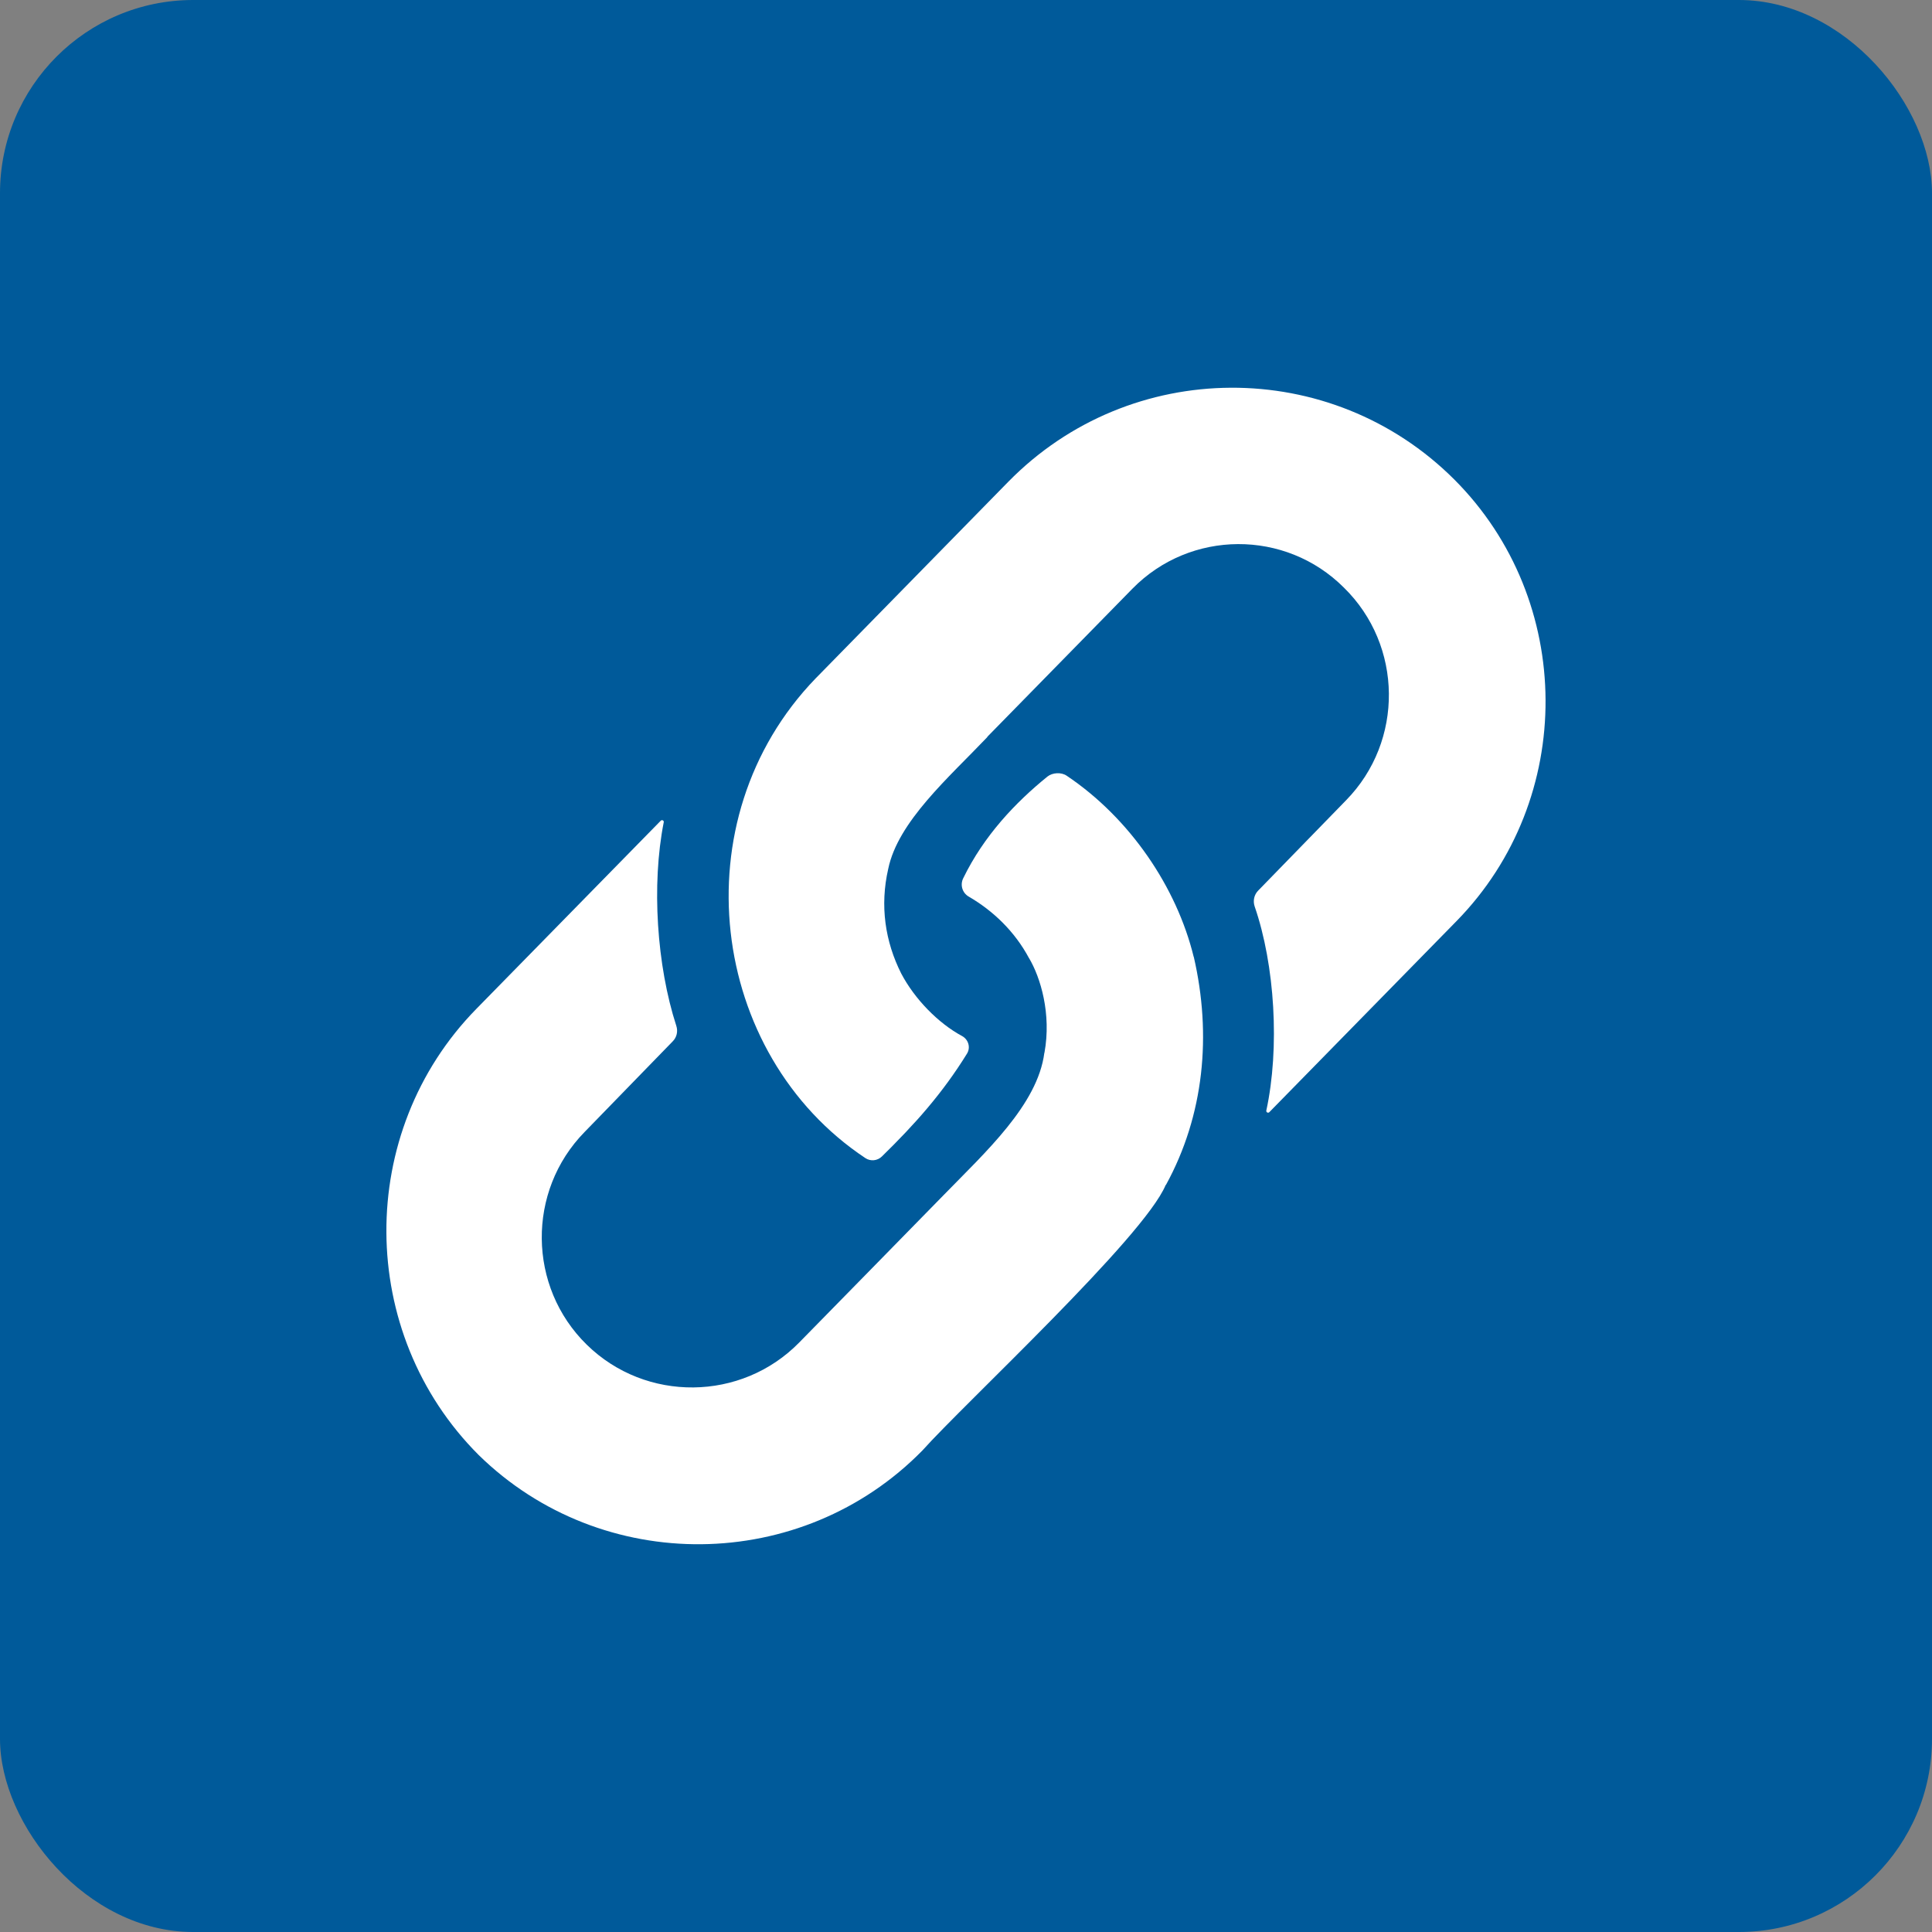 <svg width="20" height="20" viewBox="0 0 20 20" fill="none" xmlns="http://www.w3.org/2000/svg">
<rect x="0" y="0" width="20" height="20" fill="#808080" stroke="none"/>
<rect width="20" height="20" rx="2" fill="#005A9A"/>
<g clip-path="url(#clip0_737_869)">
<path d="M8.444 7.022C7.03 8.485 7.339 10.913 8.959 11.989C9.012 12.024 9.083 12.017 9.129 11.972C9.47 11.639 9.758 11.316 10.011 10.906C10.049 10.843 10.025 10.762 9.961 10.726C9.713 10.593 9.468 10.342 9.329 10.077L9.329 10.077C9.163 9.747 9.107 9.377 9.195 8.994C9.195 8.994 9.195 8.994 9.195 8.994C9.296 8.505 9.821 8.05 10.222 7.629C10.222 7.629 10.221 7.629 10.22 7.628L11.723 6.094C12.322 5.483 13.307 5.478 13.912 6.083C14.524 6.682 14.534 7.672 13.935 8.284L13.024 9.22C12.982 9.263 12.969 9.326 12.988 9.383C13.198 9.991 13.249 10.848 13.109 11.496C13.105 11.514 13.127 11.526 13.14 11.513L15.078 9.535C16.316 8.272 16.305 6.215 15.055 4.964C13.778 3.688 11.701 3.698 10.437 4.988L8.452 7.014C8.449 7.017 8.447 7.02 8.444 7.022Z" fill="white"/>
<path d="M12.067 12.267C12.067 12.267 12.067 12.267 12.067 12.267C12.068 12.267 12.069 12.266 12.07 12.266C12.466 11.543 12.544 10.713 12.358 9.905L12.358 9.906L12.357 9.905C12.181 9.185 11.698 8.47 11.042 8.03C10.986 7.992 10.896 7.997 10.843 8.039C10.511 8.308 10.185 8.652 9.971 9.092C9.937 9.161 9.962 9.244 10.029 9.282C10.278 9.427 10.503 9.639 10.653 9.92L10.653 9.919C10.771 10.118 10.886 10.495 10.812 10.899C10.812 10.899 10.811 10.899 10.811 10.899C10.742 11.436 10.2 11.928 9.769 12.371L9.769 12.371C9.441 12.707 8.608 13.556 8.274 13.897C7.675 14.509 6.685 14.519 6.074 13.92C5.462 13.321 5.452 12.331 6.051 11.719L6.964 10.78C7.006 10.738 7.02 10.676 7.001 10.619C6.799 9.997 6.743 9.159 6.871 8.512C6.875 8.494 6.852 8.483 6.84 8.496L4.931 10.444C3.68 11.72 3.691 13.798 4.955 15.062C6.231 16.312 8.298 16.291 9.549 15.015C9.983 14.529 11.843 12.807 12.067 12.267Z" fill="white"/>
</g>
<defs>
<clipPath id="clip0_737_869">
<rect width="12" height="12" fill="white" transform="translate(4 4)"/>
</clipPath>
</defs>
</svg>
